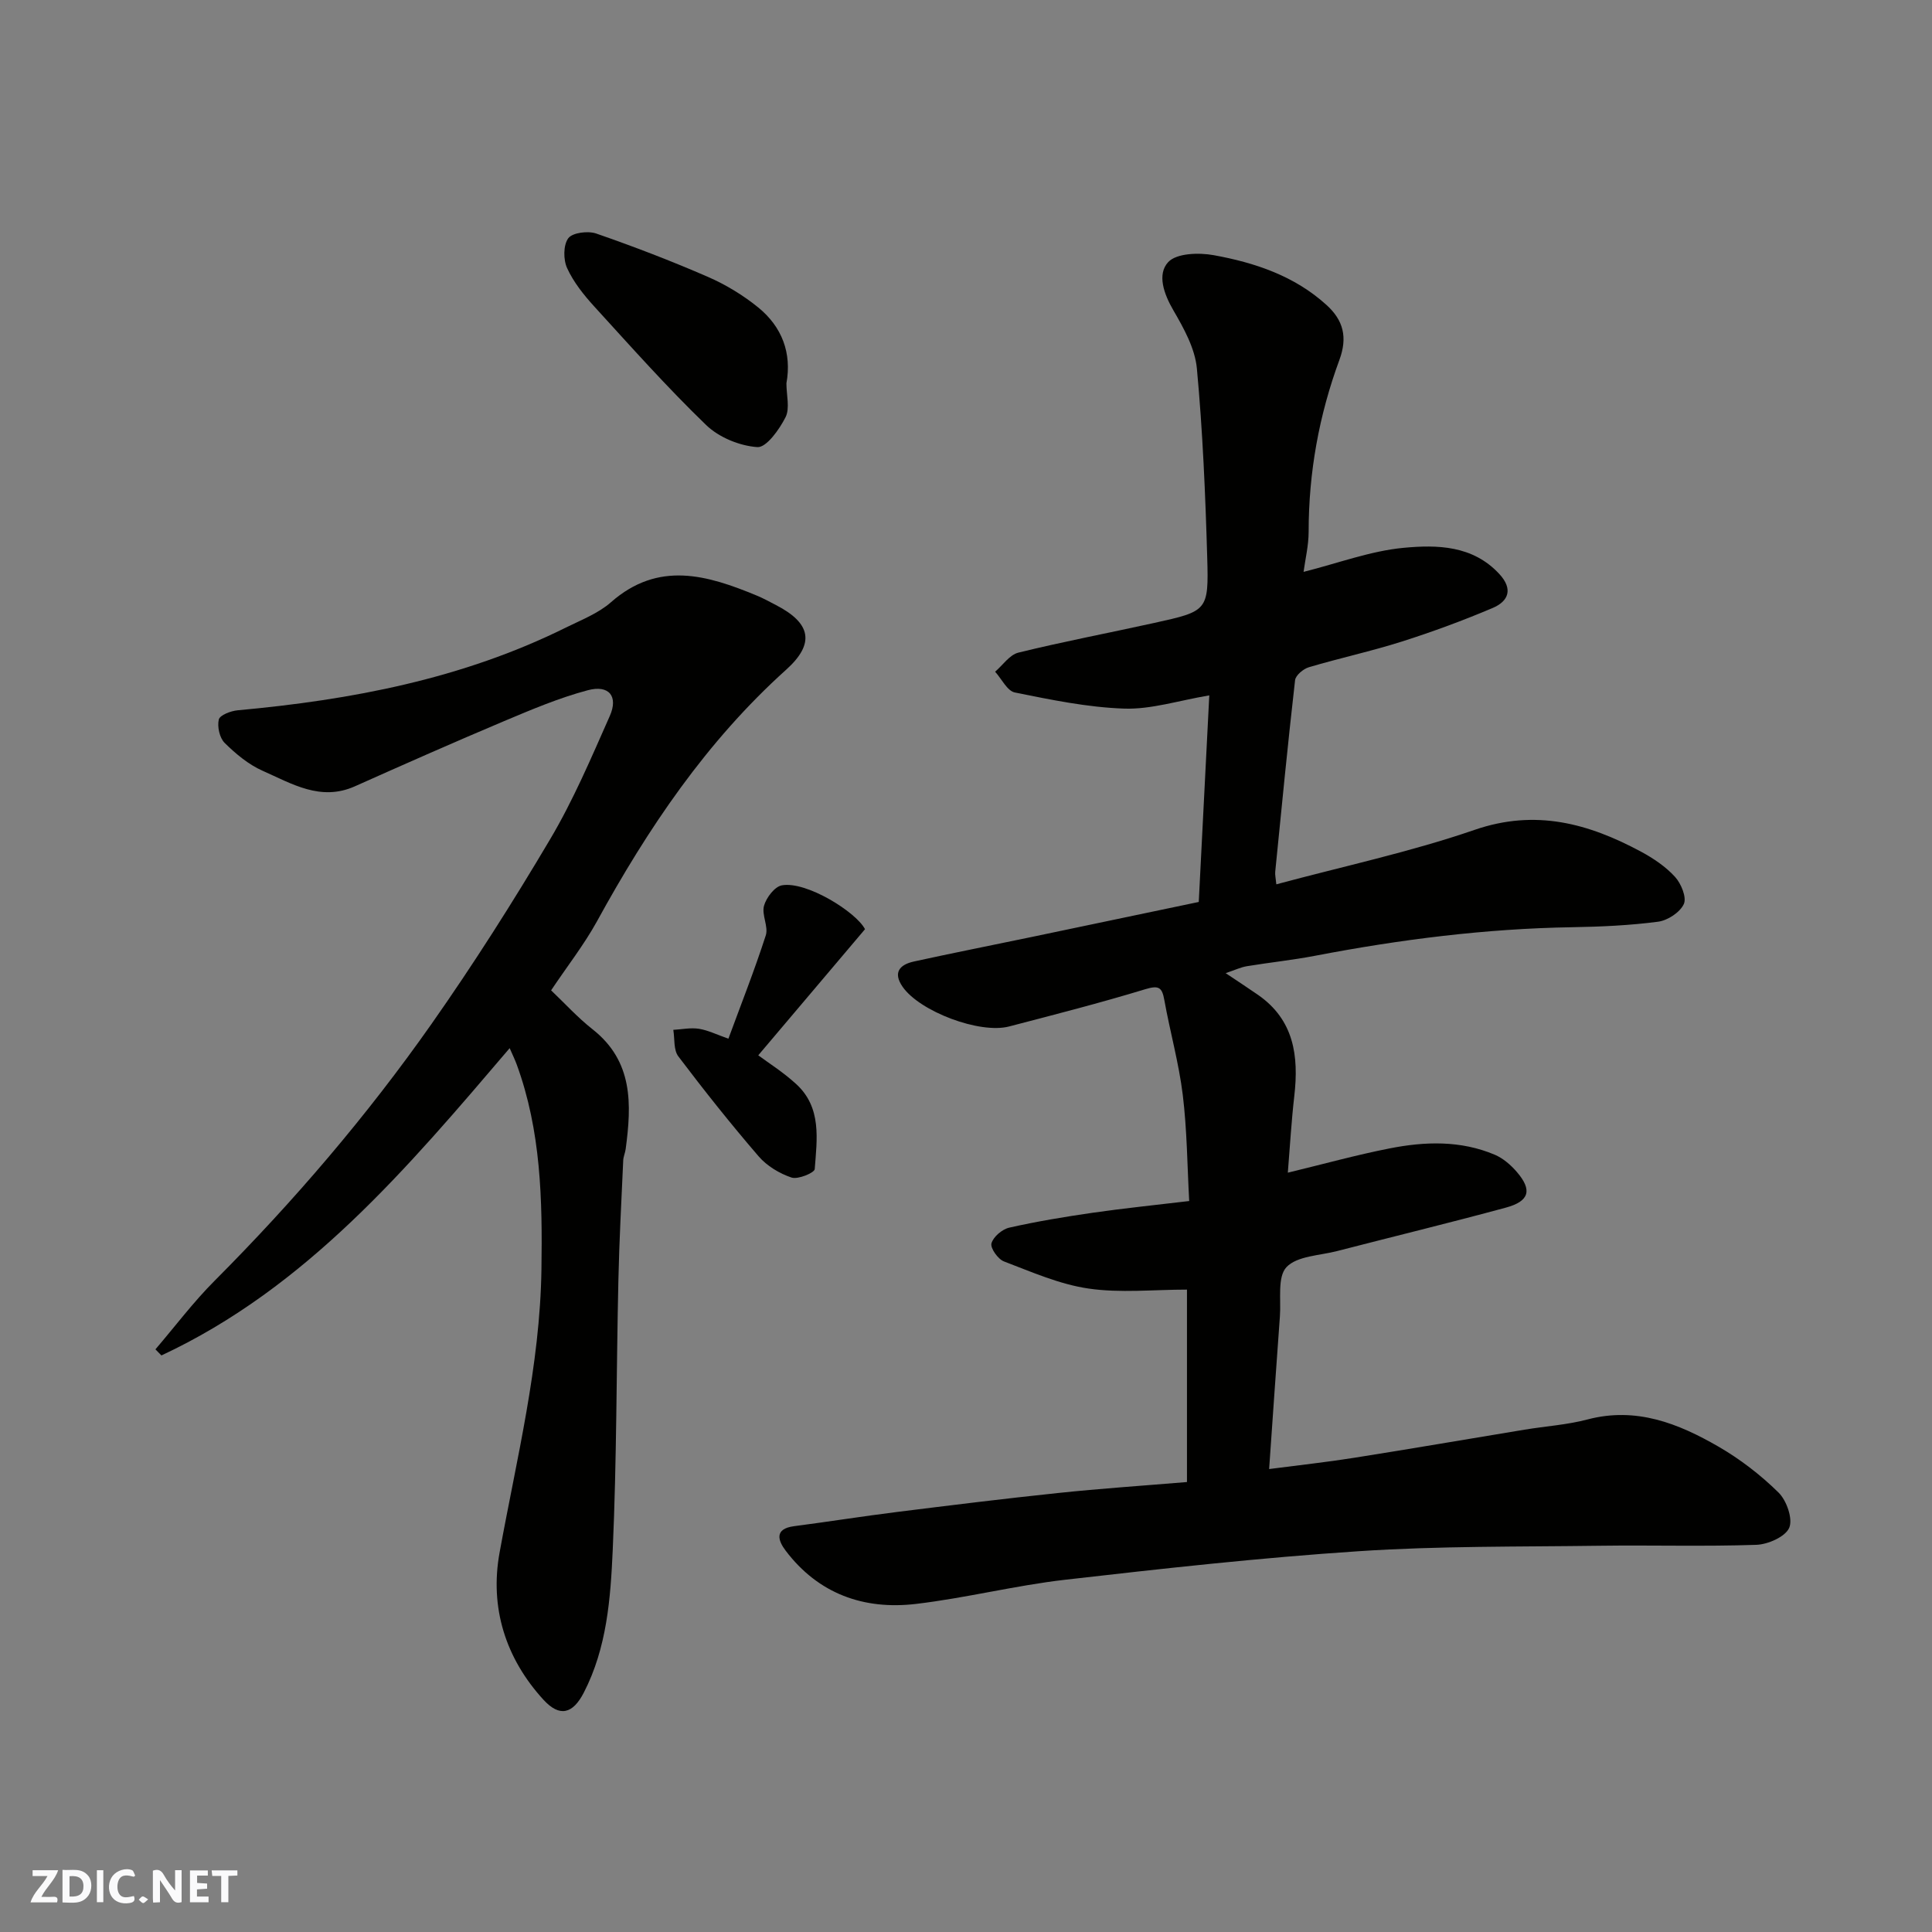 <svg enable-background="new 0 0 400 400" viewBox="0 0 400 400" xmlns="http://www.w3.org/2000/svg"><rect x="0" y="0" width="400" height="400" fill="#808080" stroke="none"/><g fill="#fafafb"><path d="m37.59 393.81c-.92.31-1.52.05-2-.78-.7-1.2-1.52-2.34-2.47-3.78v4.59c-.55.03-.95.05-1.41.07-.03-.37-.06-.64-.06-.91 0-1.91 0-3.81 0-5.7 1.13-.41 1.77-.03 2.29.91.62 1.11 1.38 2.14 2.31 3.19v-4.2h1.35v6.61z"/><path d="m12.94 393.88v-6.75c1.9.19 3.93-.54 5.37 1.29.8 1.01.78 2.88.03 3.97-1.37 1.97-3.4 1.51-5.4 1.49m1.45-1.22c2.04.12 2.92-.58 2.89-2.21-.03-1.51-.98-2.19-2.89-2z"/><path d="m11.81 393.87h-5.49c.68-2.18 2.47-3.48 3.51-5.45h-3.08v-1.21h5.29c-.71 2.13-2.44 3.48-3.47 5.51.86 0 1.63.04 2.39-.01.79-.05 1.14.21.85 1.16"/><path d="m39.33 393.86v-6.61h3.7v1.07h-2.22v1.52c.68.04 1.34.09 2.07.13v1.07c-.72.05-1.38.09-2.1.14v1.48h2.4v1.19h-3.85z"/><path d="m27.71 388.56c-1.15-.3-2.46-.61-3.1.64-.37.73-.41 1.93-.06 2.67.63 1.35 1.99.93 3.17.68.35.94-.01 1.32-.93 1.46-1.62.25-3.05-.27-3.76-1.48-.73-1.24-.6-3.03.31-4.17.88-1.11 2.71-1.7 4-1.16.32.13.44.74.65 1.12-.1.08-.19.16-.28.24"/><path d="m49.15 387.24v1.07c-.59.02-1.17.05-1.87.08v5.44h-1.48v-5.44h-1.85c-.05-.4-.08-.73-.13-1.15z"/><path d="m20.06 387.21h1.33v6.62h-1.33z"/><path d="m30.68 393.25c-.49.38-.8.79-1.05.76-.32-.05-.6-.45-.9-.7.26-.24.51-.64.8-.67.29-.04.62.3 1.15.61"/></g><path d="m245.75 306.84c0-13.87 0-27.15 0-39.84-6.98 0-13.81.74-20.38-.22-5.99-.87-11.77-3.43-17.5-5.61-1.25-.47-2.86-2.76-2.6-3.74.37-1.36 2.22-2.93 3.69-3.26 5.72-1.29 11.51-2.25 17.32-3.09 6.33-.91 12.7-1.56 19.93-2.42-.4-7.27-.44-14.67-1.33-21.97-.81-6.61-2.64-13.08-3.82-19.65-.47-2.63-1.14-3.08-3.92-2.24-9.33 2.84-18.78 5.26-28.22 7.72-6.1 1.59-18.5-3.11-22.04-8.21-2.1-3.02-.53-4.61 2.33-5.24 8.11-1.78 16.26-3.38 24.39-5.08 11.32-2.36 22.63-4.74 34.59-7.25.72-14.14 1.44-28.27 2.18-42.77-6.4 1.08-12.02 2.92-17.58 2.74-7.6-.25-15.19-1.83-22.68-3.34-1.58-.32-2.73-2.81-4.08-4.3 1.59-1.36 2.99-3.5 4.81-3.95 9.32-2.29 18.77-4.08 28.14-6.15 11.04-2.44 11.29-2.49 10.96-13.62-.38-13.04-.93-26.09-2.14-39.07-.39-4.15-2.7-8.31-4.87-12.04-1.99-3.42-3.39-7.46-1.07-9.97 1.72-1.86 6.35-2 9.42-1.44 8.54 1.55 16.74 4.29 23.38 10.33 3.48 3.17 4.37 6.67 2.65 11.35-4.22 11.44-6.37 23.33-6.37 35.58 0 2.85-.7 5.69-1.05 8.31 7.23-1.82 13.89-4.34 20.72-4.98 6.93-.65 14.3-.53 19.8 5.41 2.91 3.14 1.92 5.65-1.38 7.05-6.13 2.6-12.4 4.91-18.74 6.93-6.35 2.02-12.89 3.43-19.29 5.33-1.16.34-2.75 1.67-2.87 2.69-1.51 13.21-2.79 26.44-4.11 39.67-.06.64.11 1.31.23 2.59 13.84-3.73 27.73-6.69 41.06-11.28 12.63-4.35 23.58-1.32 34.45 4.52 2.56 1.38 5.11 3.1 7.04 5.22 1.27 1.39 2.44 4.26 1.82 5.62-.79 1.72-3.35 3.4-5.33 3.66-5.88.77-11.85 1.04-17.78 1.14-17.96.29-35.67 2.54-53.28 5.92-4.65.89-9.38 1.38-14.06 2.15-1.29.21-2.52.81-4.41 1.44 2.67 1.79 4.7 3.11 6.69 4.49 7.48 5.19 8.47 12.68 7.52 20.95-.6 5.21-.9 10.46-1.34 15.87 7.49-1.81 14.22-3.68 21.05-5.02 7.32-1.45 14.74-1.69 21.81 1.31 1.73.74 3.33 2.13 4.57 3.58 3.21 3.73 2.59 6.04-2.27 7.36-11.61 3.15-23.31 5.99-34.96 9-3.62.94-8.28 1-10.48 3.33-1.91 2.03-1.1 6.69-1.36 10.2-.76 10.32-1.46 20.65-2.23 31.6 6.37-.83 12.01-1.44 17.6-2.33 11.77-1.86 23.51-3.88 35.27-5.82 4.35-.72 8.82-1 13.06-2.12 10.05-2.65 18.78.82 27.09 5.62 4.5 2.6 8.74 5.87 12.44 9.51 1.68 1.65 3.01 5.45 2.22 7.3-.8 1.86-4.4 3.45-6.82 3.53-10.82.37-21.66.04-32.49.19-16.6.23-33.24.03-49.8 1.13-20.31 1.34-40.57 3.59-60.8 5.91-10.37 1.19-20.57 3.79-30.93 5.01-10.77 1.26-20.16-2.09-26.93-11.02-1.58-2.08-2.43-4.54 1.74-5.08 7.13-.93 14.23-2.06 21.36-2.95 11.06-1.38 22.12-2.75 33.2-3.91 8.8-.93 17.66-1.52 26.78-2.28z" fill="#010100"/><path d="m114.1 205.04c2.76 2.62 5.47 5.61 8.59 8.07 8.44 6.64 8.08 15.56 6.85 24.78-.11.81-.48 1.59-.51 2.39-.37 8.27-.82 16.53-1 24.8-.42 18.6-.34 37.22-1.17 55.8-.45 10.05-1.2 20.27-5.99 29.56-2.29 4.44-5.01 5.11-8.33 1.5-7.92-8.64-11.17-19.17-9.11-30.48 3.54-19.47 8.38-38.68 8.67-58.66.21-14.42-.09-28.67-5.12-42.41-.38-1.03-.87-2.03-1.46-3.38-21.17 24.82-42.04 49.58-72.1 63.62-.41-.42-.83-.84-1.24-1.26 4.07-4.76 7.86-9.81 12.28-14.23 16.42-16.48 31.51-34.11 44.87-53.13 8.71-12.4 16.86-25.23 24.58-38.27 4.8-8.1 8.51-16.86 12.34-25.5 1.8-4.07-.15-6.5-4.53-5.34-5.93 1.57-11.65 4-17.33 6.39-10.36 4.37-20.65 8.92-30.92 13.51-7.11 3.17-13.07-.56-19.08-3.21-2.92-1.29-5.57-3.5-7.87-5.77-1.06-1.04-1.57-3.37-1.22-4.85.21-.91 2.48-1.78 3.89-1.91 23.55-2.15 46.53-6.5 67.93-17.11 3.21-1.59 6.74-2.95 9.37-5.26 9.83-8.65 19.95-5.63 30.22-1.37 1.36.56 2.65 1.28 3.96 1.96 7.25 3.74 8.12 7.96 2.08 13.39-16.49 14.84-28.62 32.86-39.18 52.13-2.67 4.83-6.11 9.22-9.47 14.24z" fill="#010100"/><path d="m162.82 79.36c0 2.46.75 5.16-.18 7.02-1.28 2.53-3.97 6.31-5.83 6.19-3.67-.25-7.96-2.01-10.61-4.57-8.08-7.8-15.57-16.22-23.15-24.53-2.18-2.39-4.3-5.04-5.63-7.95-.81-1.75-.81-4.79.24-6.2.87-1.16 4.07-1.56 5.78-.97 7.82 2.71 15.56 5.68 23.14 8.98 3.7 1.61 7.28 3.79 10.41 6.33 4.91 4 6.97 9.43 5.83 15.7z" fill="#010100"/><path d="m179.09 192.38c-7.8 9.22-14.98 17.71-22.1 26.11 2.02 1.51 5.16 3.48 7.85 5.95 5.32 4.86 4.31 11.43 3.84 17.61-.06.77-3.47 2.19-4.8 1.75-2.51-.84-5.11-2.41-6.82-4.4-5.77-6.7-11.28-13.63-16.62-20.69-1.01-1.33-.73-3.64-1.04-5.49 1.77-.1 3.59-.49 5.31-.22 1.88.3 3.67 1.2 6.1 2.05 2.61-7.1 5.41-14.18 7.74-21.4.58-1.81-.89-4.26-.37-6.12.47-1.68 2.2-3.96 3.69-4.23 5.07-.93 15.41 5.55 17.22 9.08z" fill="#010100"/></svg>